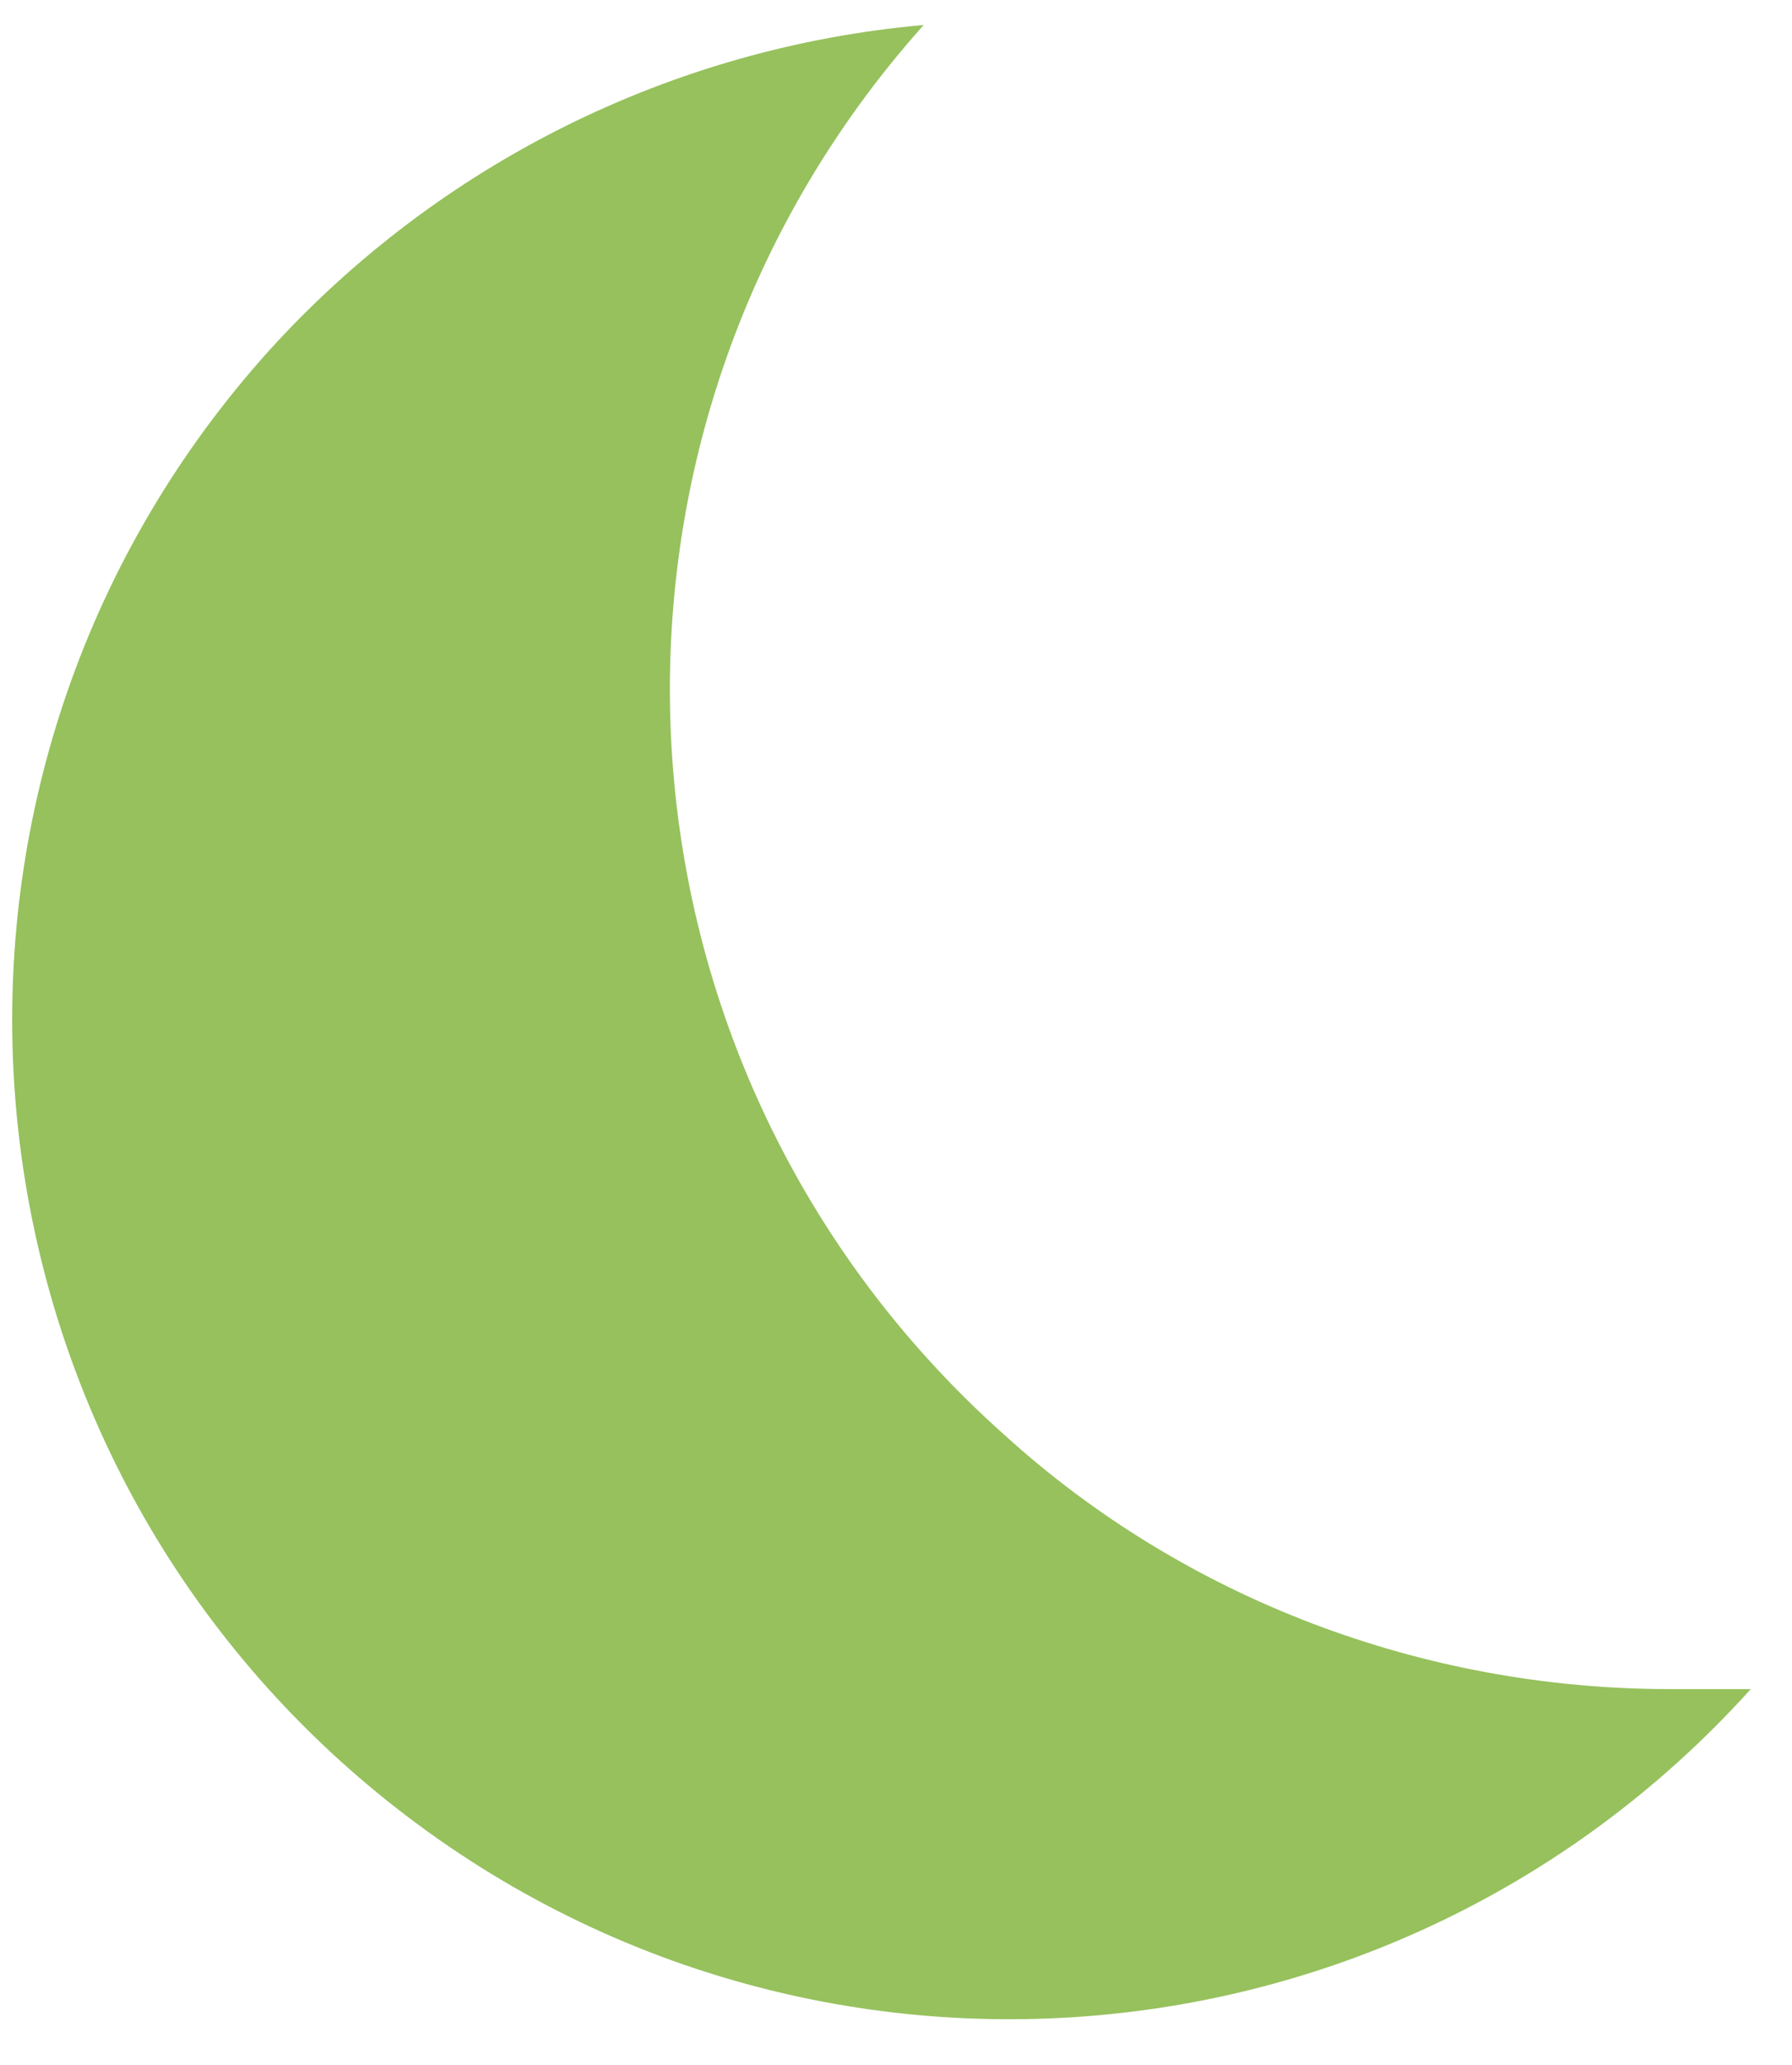 <?xml version="1.0" encoding="UTF-8"?>
<svg xmlns="http://www.w3.org/2000/svg" width="33" height="38" viewBox="0 0 33 38" fill="none">
  <path d="M32.241 31.085C25.442 38.619 13.825 39.252 6.25 32.392C-1.243 25.593 -1.835 13.976 4.964 6.442C8.085 3.006 12.386 0.87 17.01 0.46C10.252 8.014 10.885 19.631 18.5 26.41C21.828 29.431 26.218 31.085 30.75 31.085H32.241Z" fill="#96C15D"></path>
</svg>
